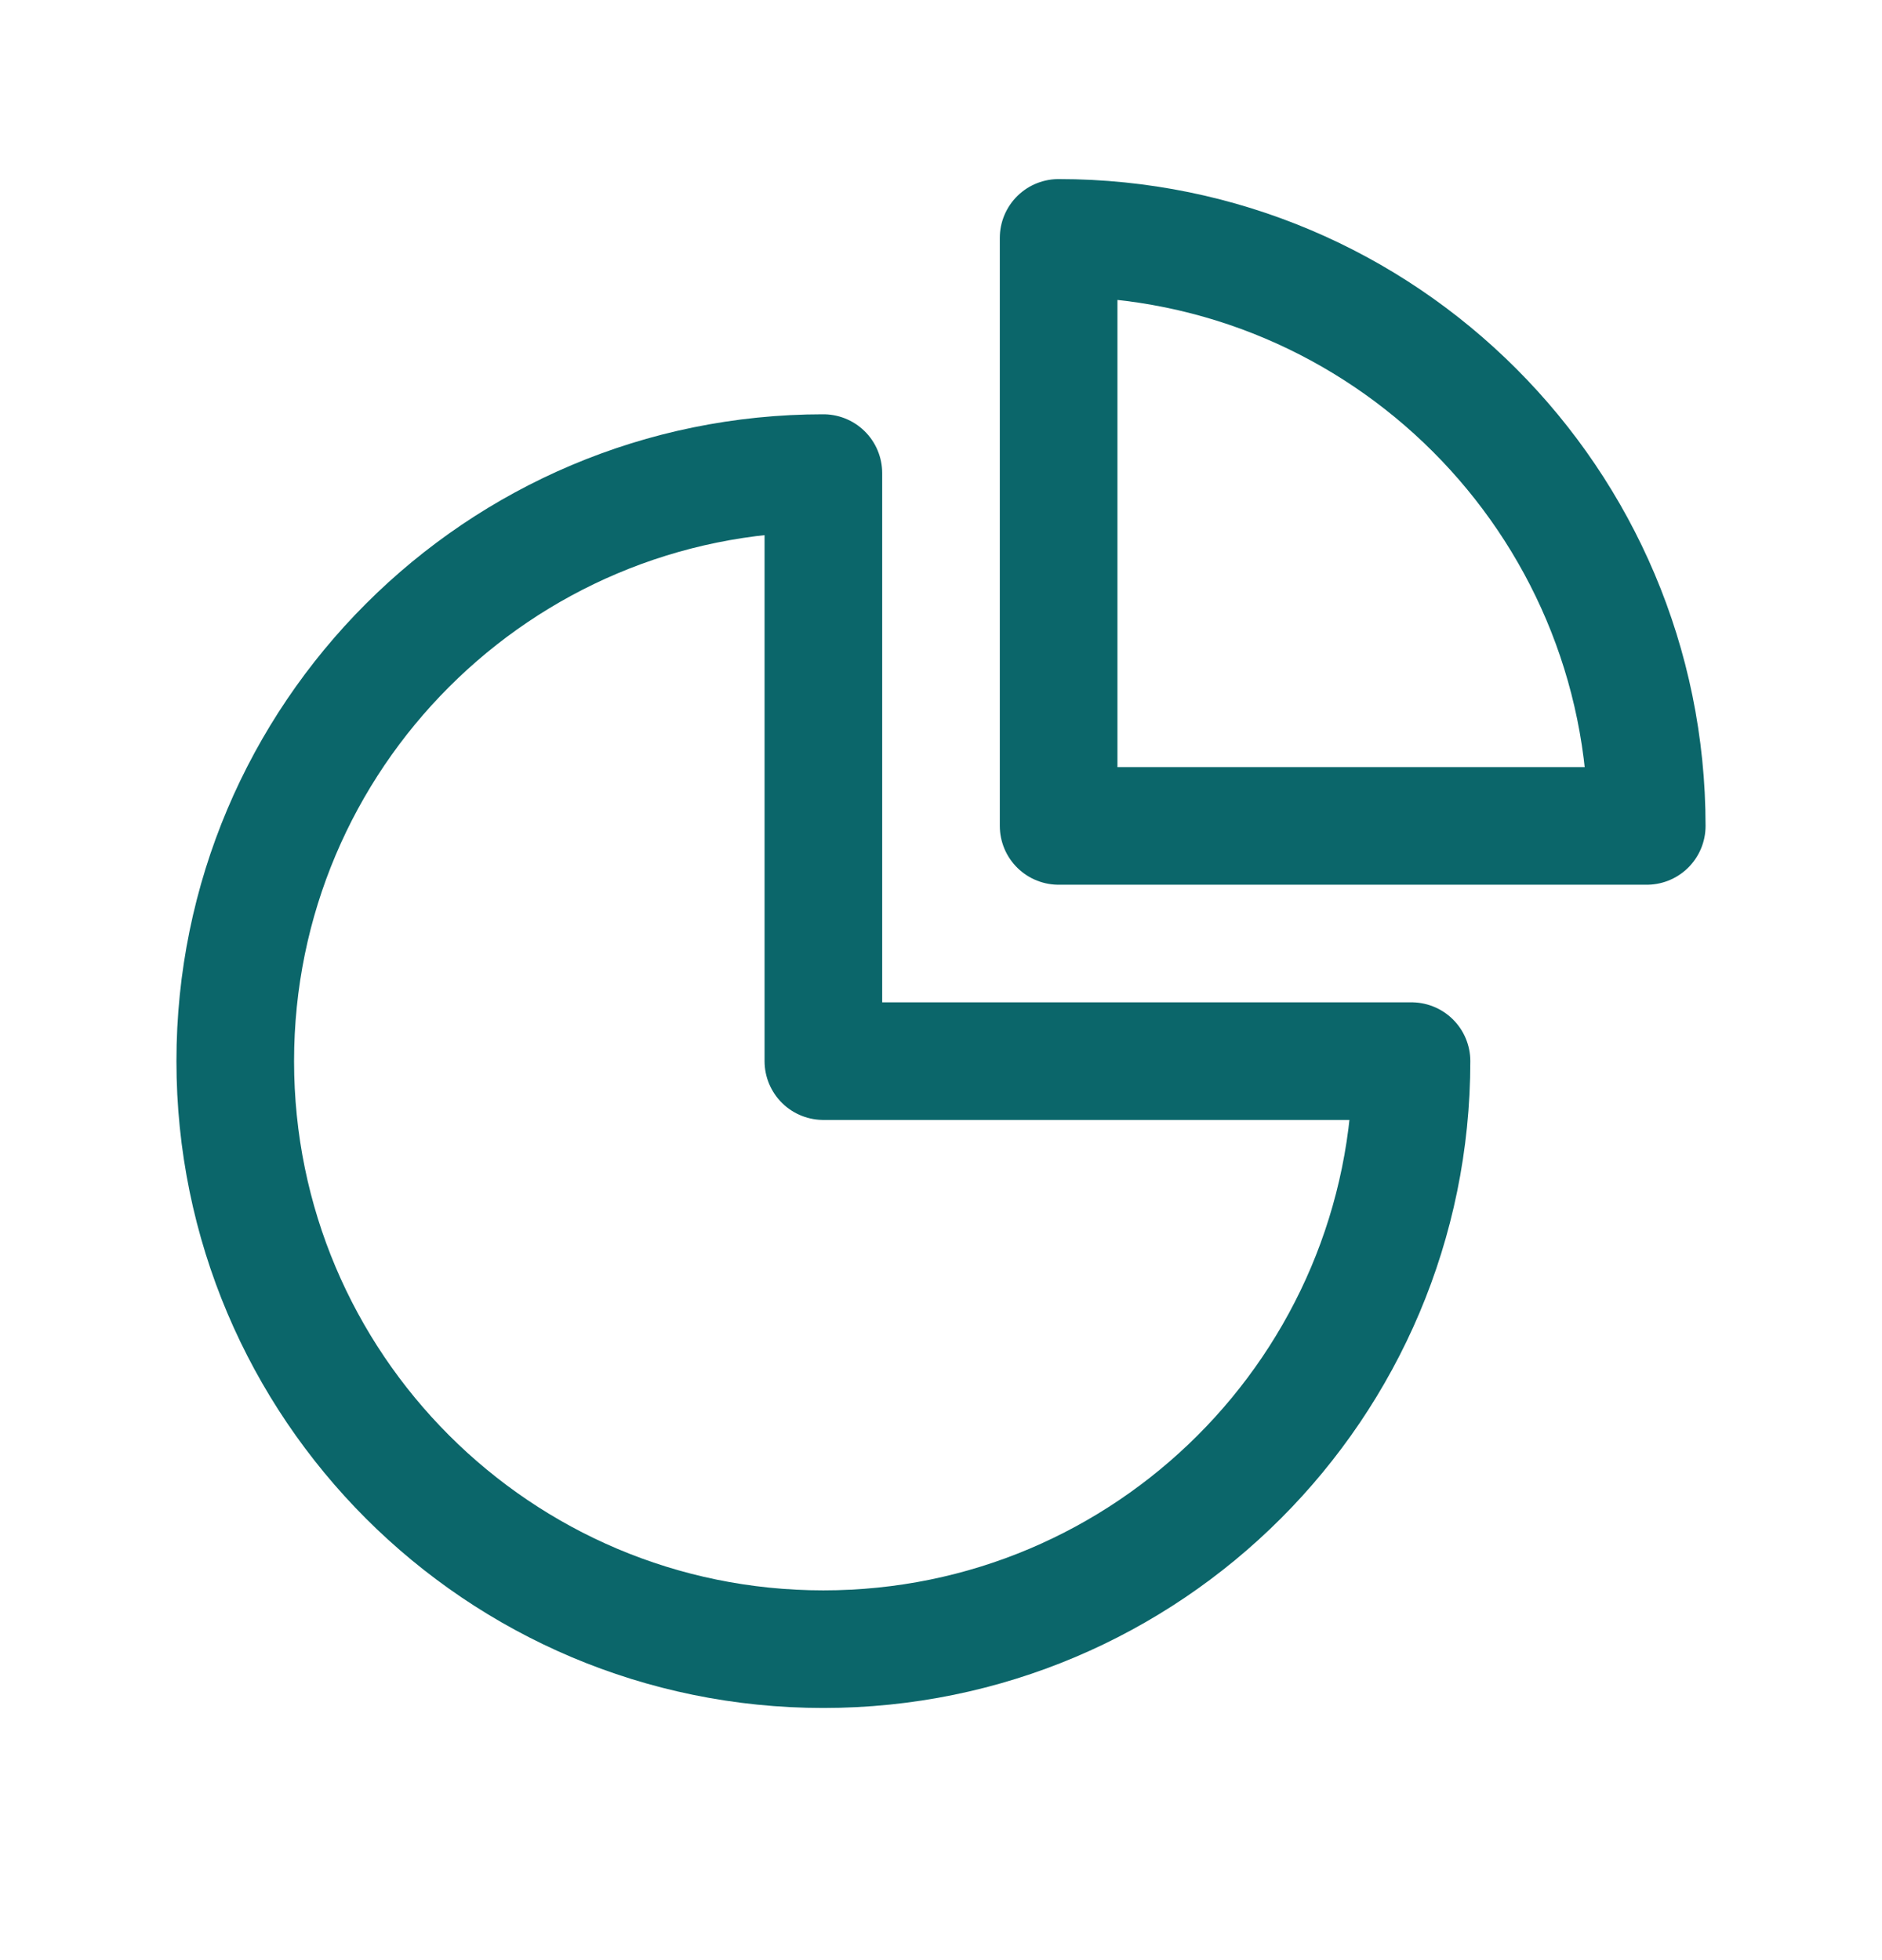 <svg width="24" height="25" viewBox="0 0 24 25" fill="none" xmlns="http://www.w3.org/2000/svg">
<path d="M10.5 6.034C6.358 6.034 3 9.392 3 13.534C3 17.676 6.358 21.034 10.5 21.034C14.642 21.034 18 17.676 18 13.534H10.5V6.034Z" stroke="#0B666A" stroke-width="1.5" stroke-linecap="round" stroke-linejoin="round"/>
<path d="M13.5 10.534H21C21 6.392 17.642 3.034 13.5 3.034V10.534Z" stroke="#0B666A" stroke-width="1.5" stroke-linecap="round" stroke-linejoin="round"/>
</svg>

